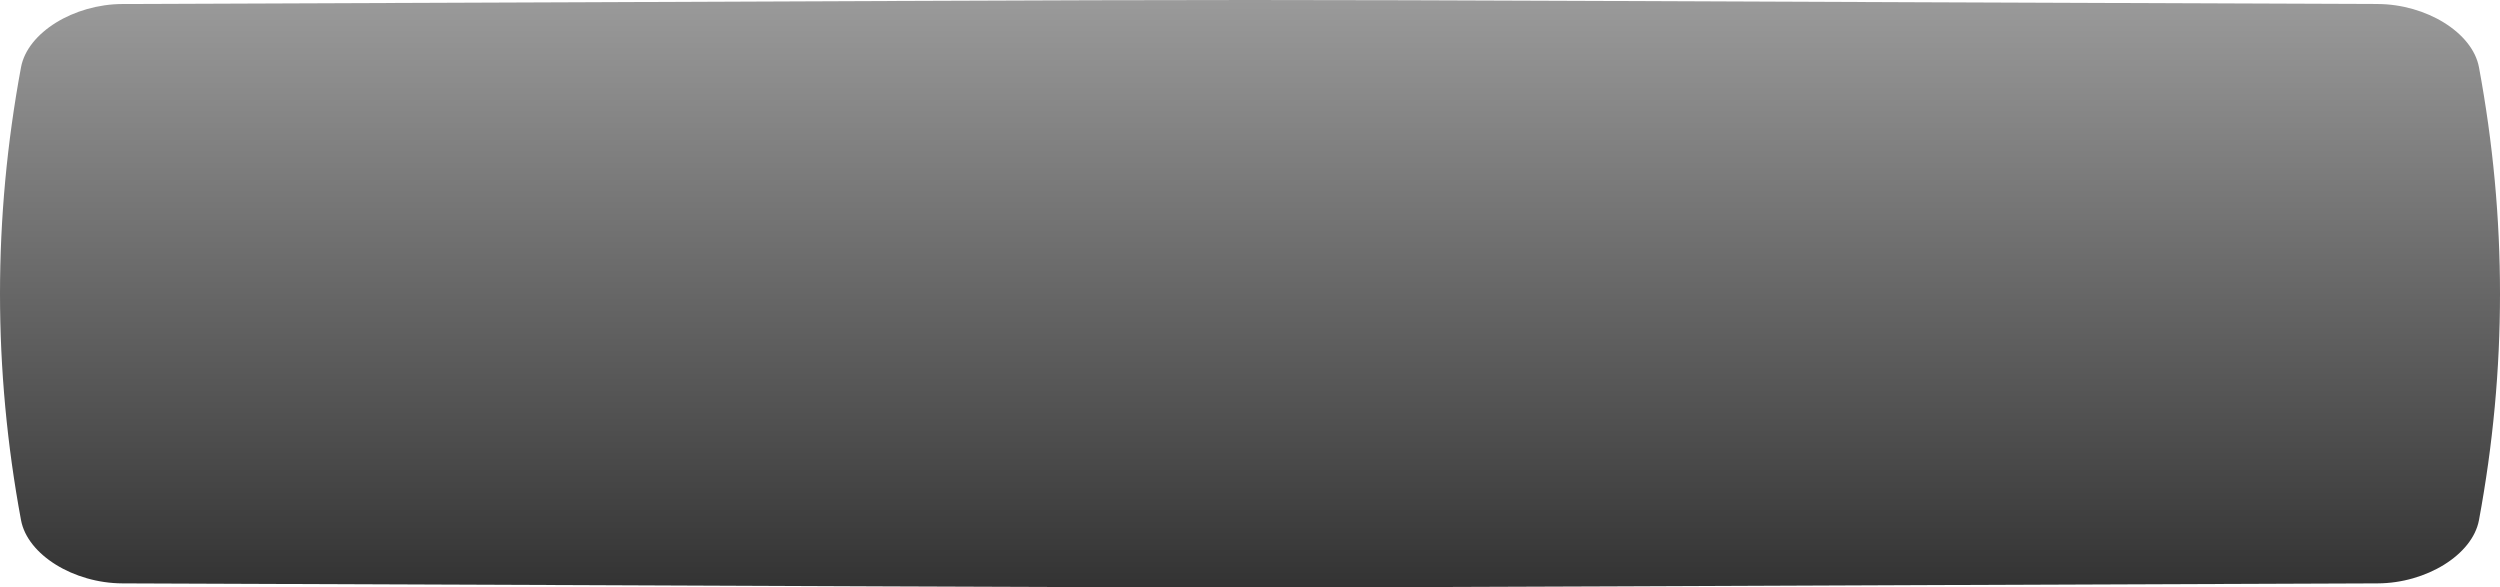 <?xml version="1.0" encoding="UTF-8"?> <svg xmlns="http://www.w3.org/2000/svg" width="1047" height="246" viewBox="0 0 1047 246" fill="none"> <path d="M995.753 1.681C381.288 -0.56 665.711 -0.56 51.246 1.681C30.922 1.757 11.519 13.617 8.805 28.163C-2.935 91.387 -2.935 154.611 8.805 217.838C11.519 232.385 30.922 244.243 51.246 244.319C665.711 246.56 381.288 246.56 995.753 244.319C1016.08 244.243 1035.48 232.384 1038.19 217.838C1049.94 154.611 1049.94 91.387 1038.19 28.163C1035.48 13.617 1016.08 1.757 995.753 1.681Z" fill="url(#paint0_linear_134_35)"></path> <defs> <linearGradient id="paint0_linear_134_35" x1="523.5" y1="4.57658e-05" x2="523.5" y2="246" gradientUnits="userSpaceOnUse"> <stop stop-color="#9A9A9A"></stop> <stop offset="1" stop-color="#333333"></stop> </linearGradient> </defs> </svg> 